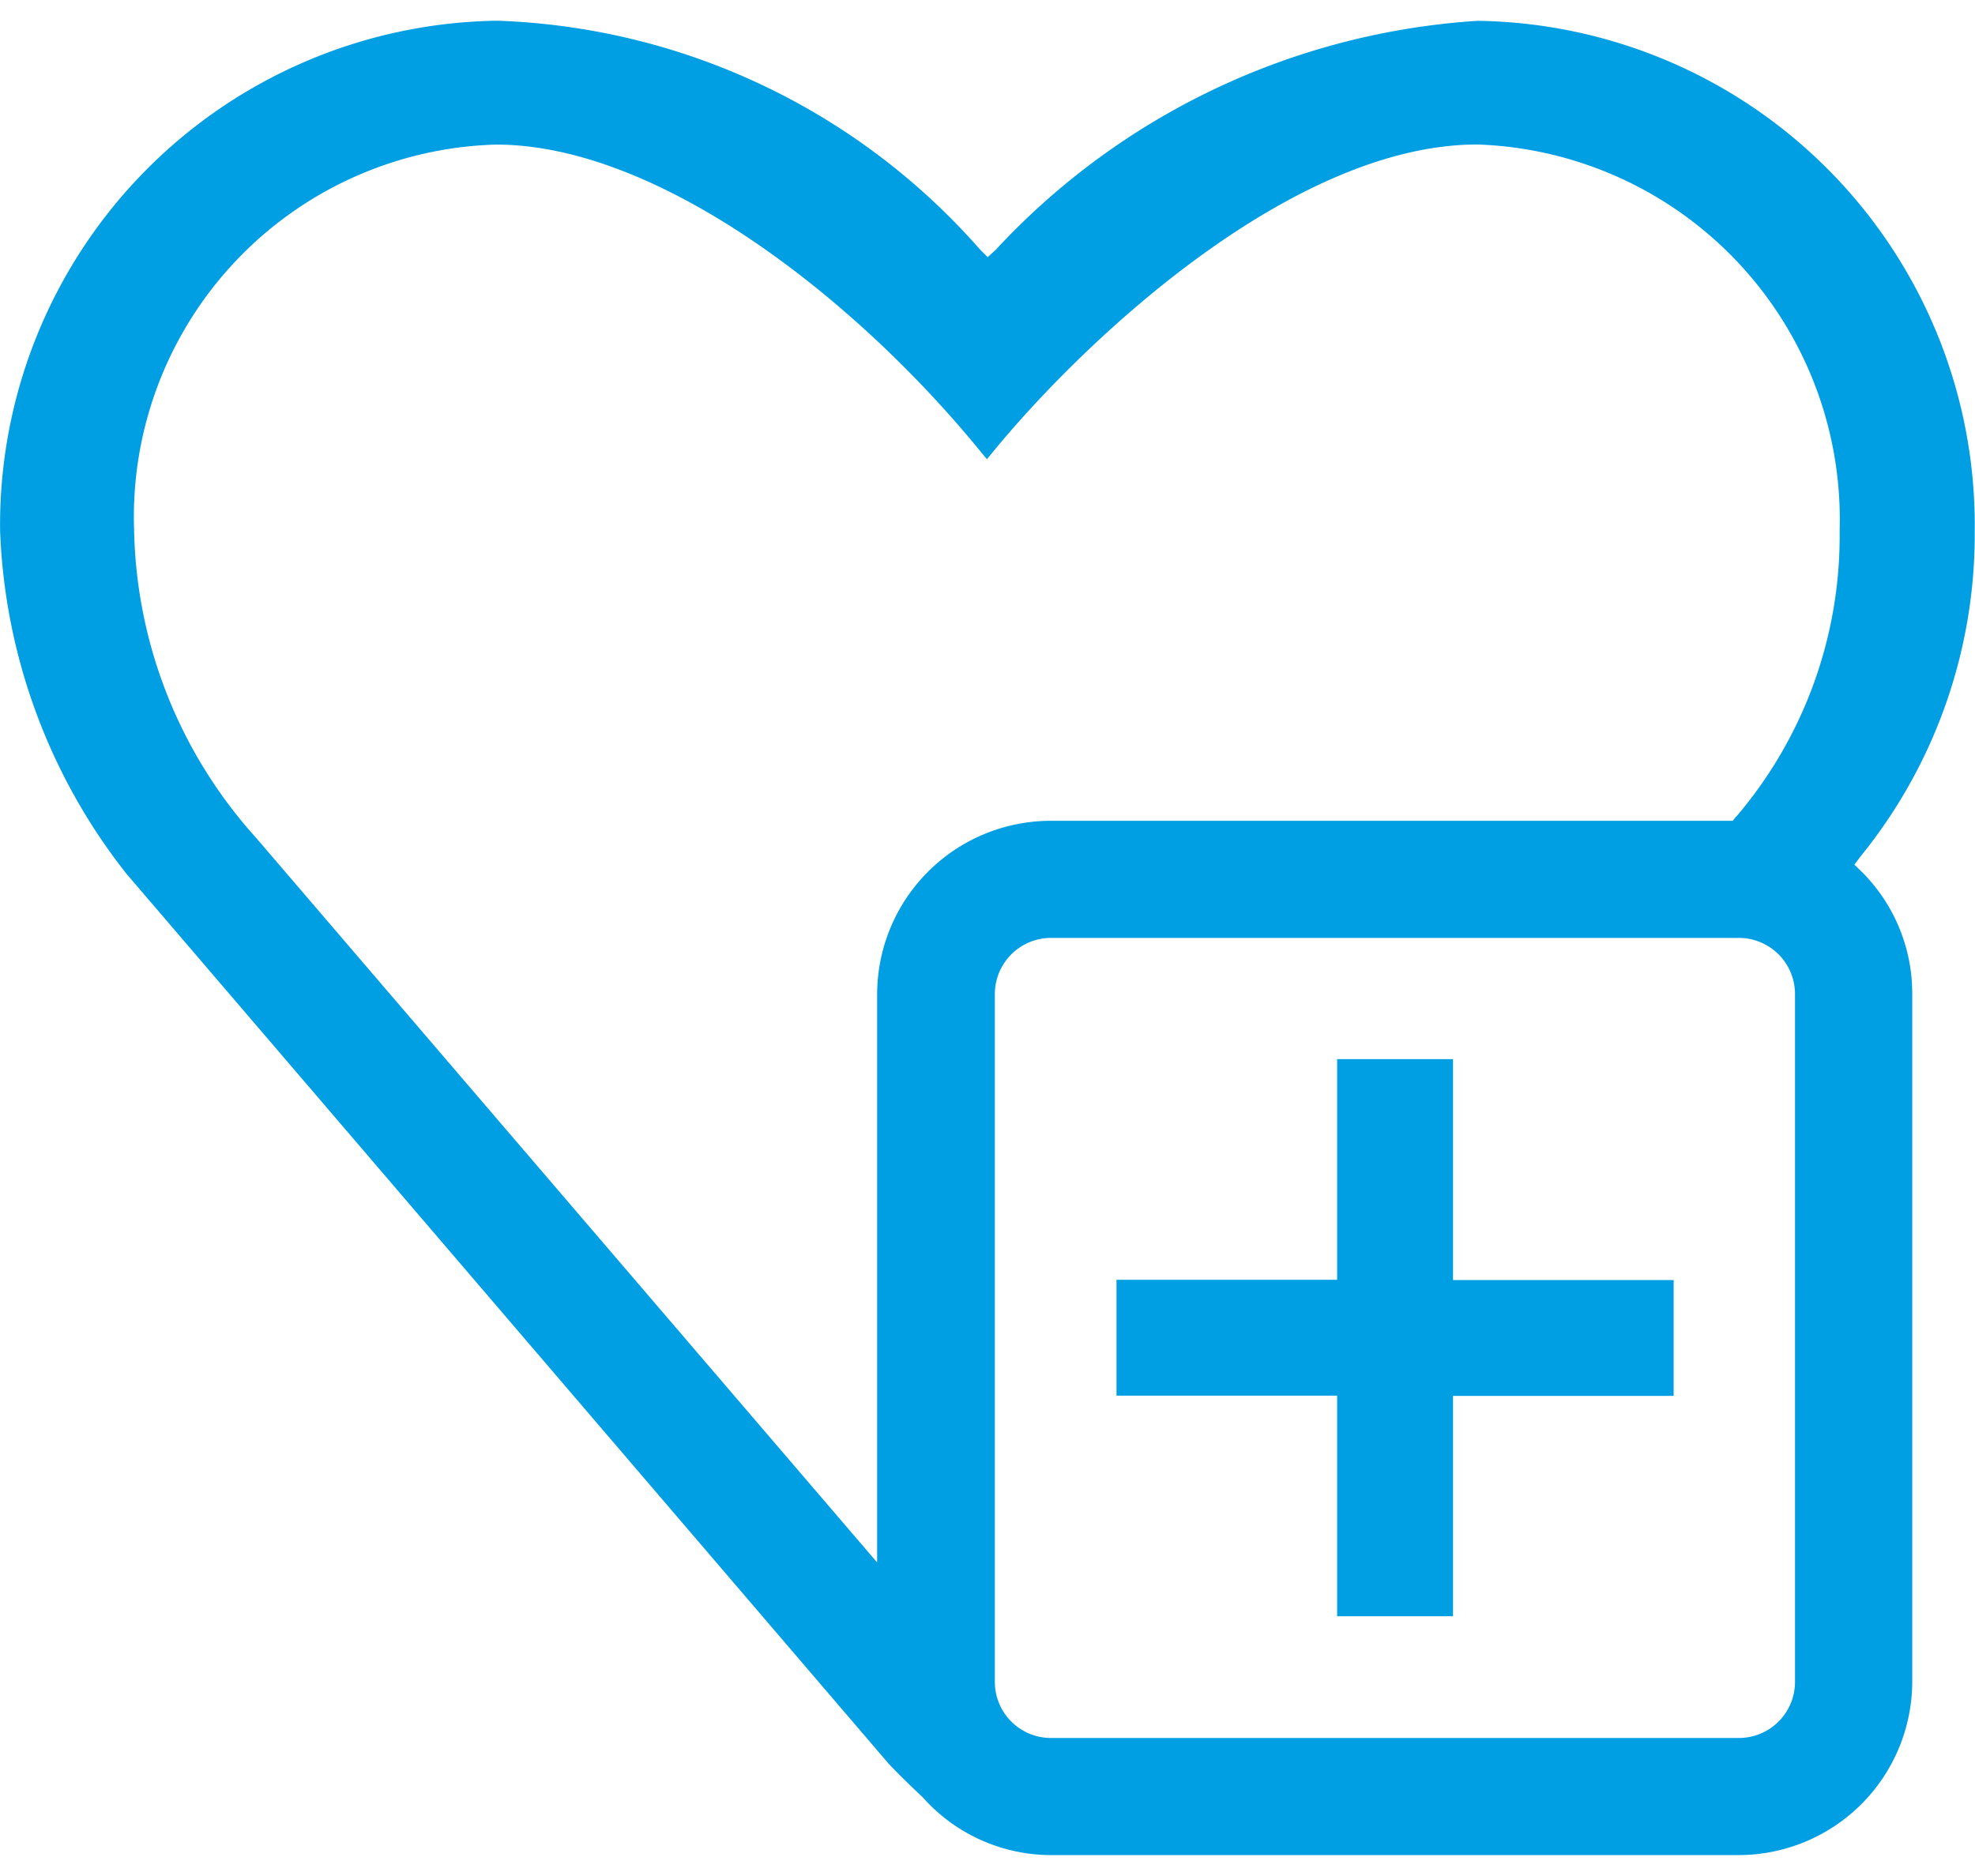 <svg id="best_add" xmlns="http://www.w3.org/2000/svg" width="20" height="19" viewBox="0 0 20.454 19">
  <defs>
    <style>
      .cls-1 {
        fill: #009ee3;
      }
    </style>
  </defs>
  <path id="Path_283" data-name="Path 283" class="cls-1" d="M465.7,483.152l.063-.084a5.29,5.29,0,0,0,1.183-3.374,5.222,5.222,0,0,0-5.146-5.282,7.45,7.45,0,0,0-4.991,2.37l-.085.078-.082-.082a6.96,6.96,0,0,0-5-2.367,5.222,5.222,0,0,0-5.146,5.282,6.1,6.1,0,0,0,1.308,3.553l7.9,9.225c.126.131.241.242.346.34a1.78,1.78,0,0,0,1.33.6h7.125a1.8,1.8,0,0,0,1.794-1.794v-7.126a1.78,1.78,0,0,0-.525-1.267Zm-.615,8.466a.581.581,0,0,1-.581.58h-7.125a.581.581,0,0,1-.581-.58v-7.126a.582.582,0,0,1,.581-.581h7.125a.582.582,0,0,1,.581.581Zm-.608-8.967-.037.047h-7.061a1.8,1.8,0,0,0-1.8,1.794v5.888l-6.434-7.508a4.894,4.894,0,0,1-1.261-3.178,3.858,3.858,0,0,1,3.749-4c1.692,0,3.742,1.607,5.034,3.2l.049.059.049-.06c.969-1.186,3.118-3.2,5.03-3.2a3.885,3.885,0,0,1,3.752,4A4.478,4.478,0,0,1,464.48,482.651Z" transform="translate(-446.495 -474.412)"/>
  <path id="Path_284" data-name="Path 284" class="cls-1" d="M462,485.592h-1.2v2.285h-2.285v1.2H460.8v2.285H462V489.08h2.285v-1.2H462Z" transform="translate(-446.952 -474.837)"/>
</svg>

